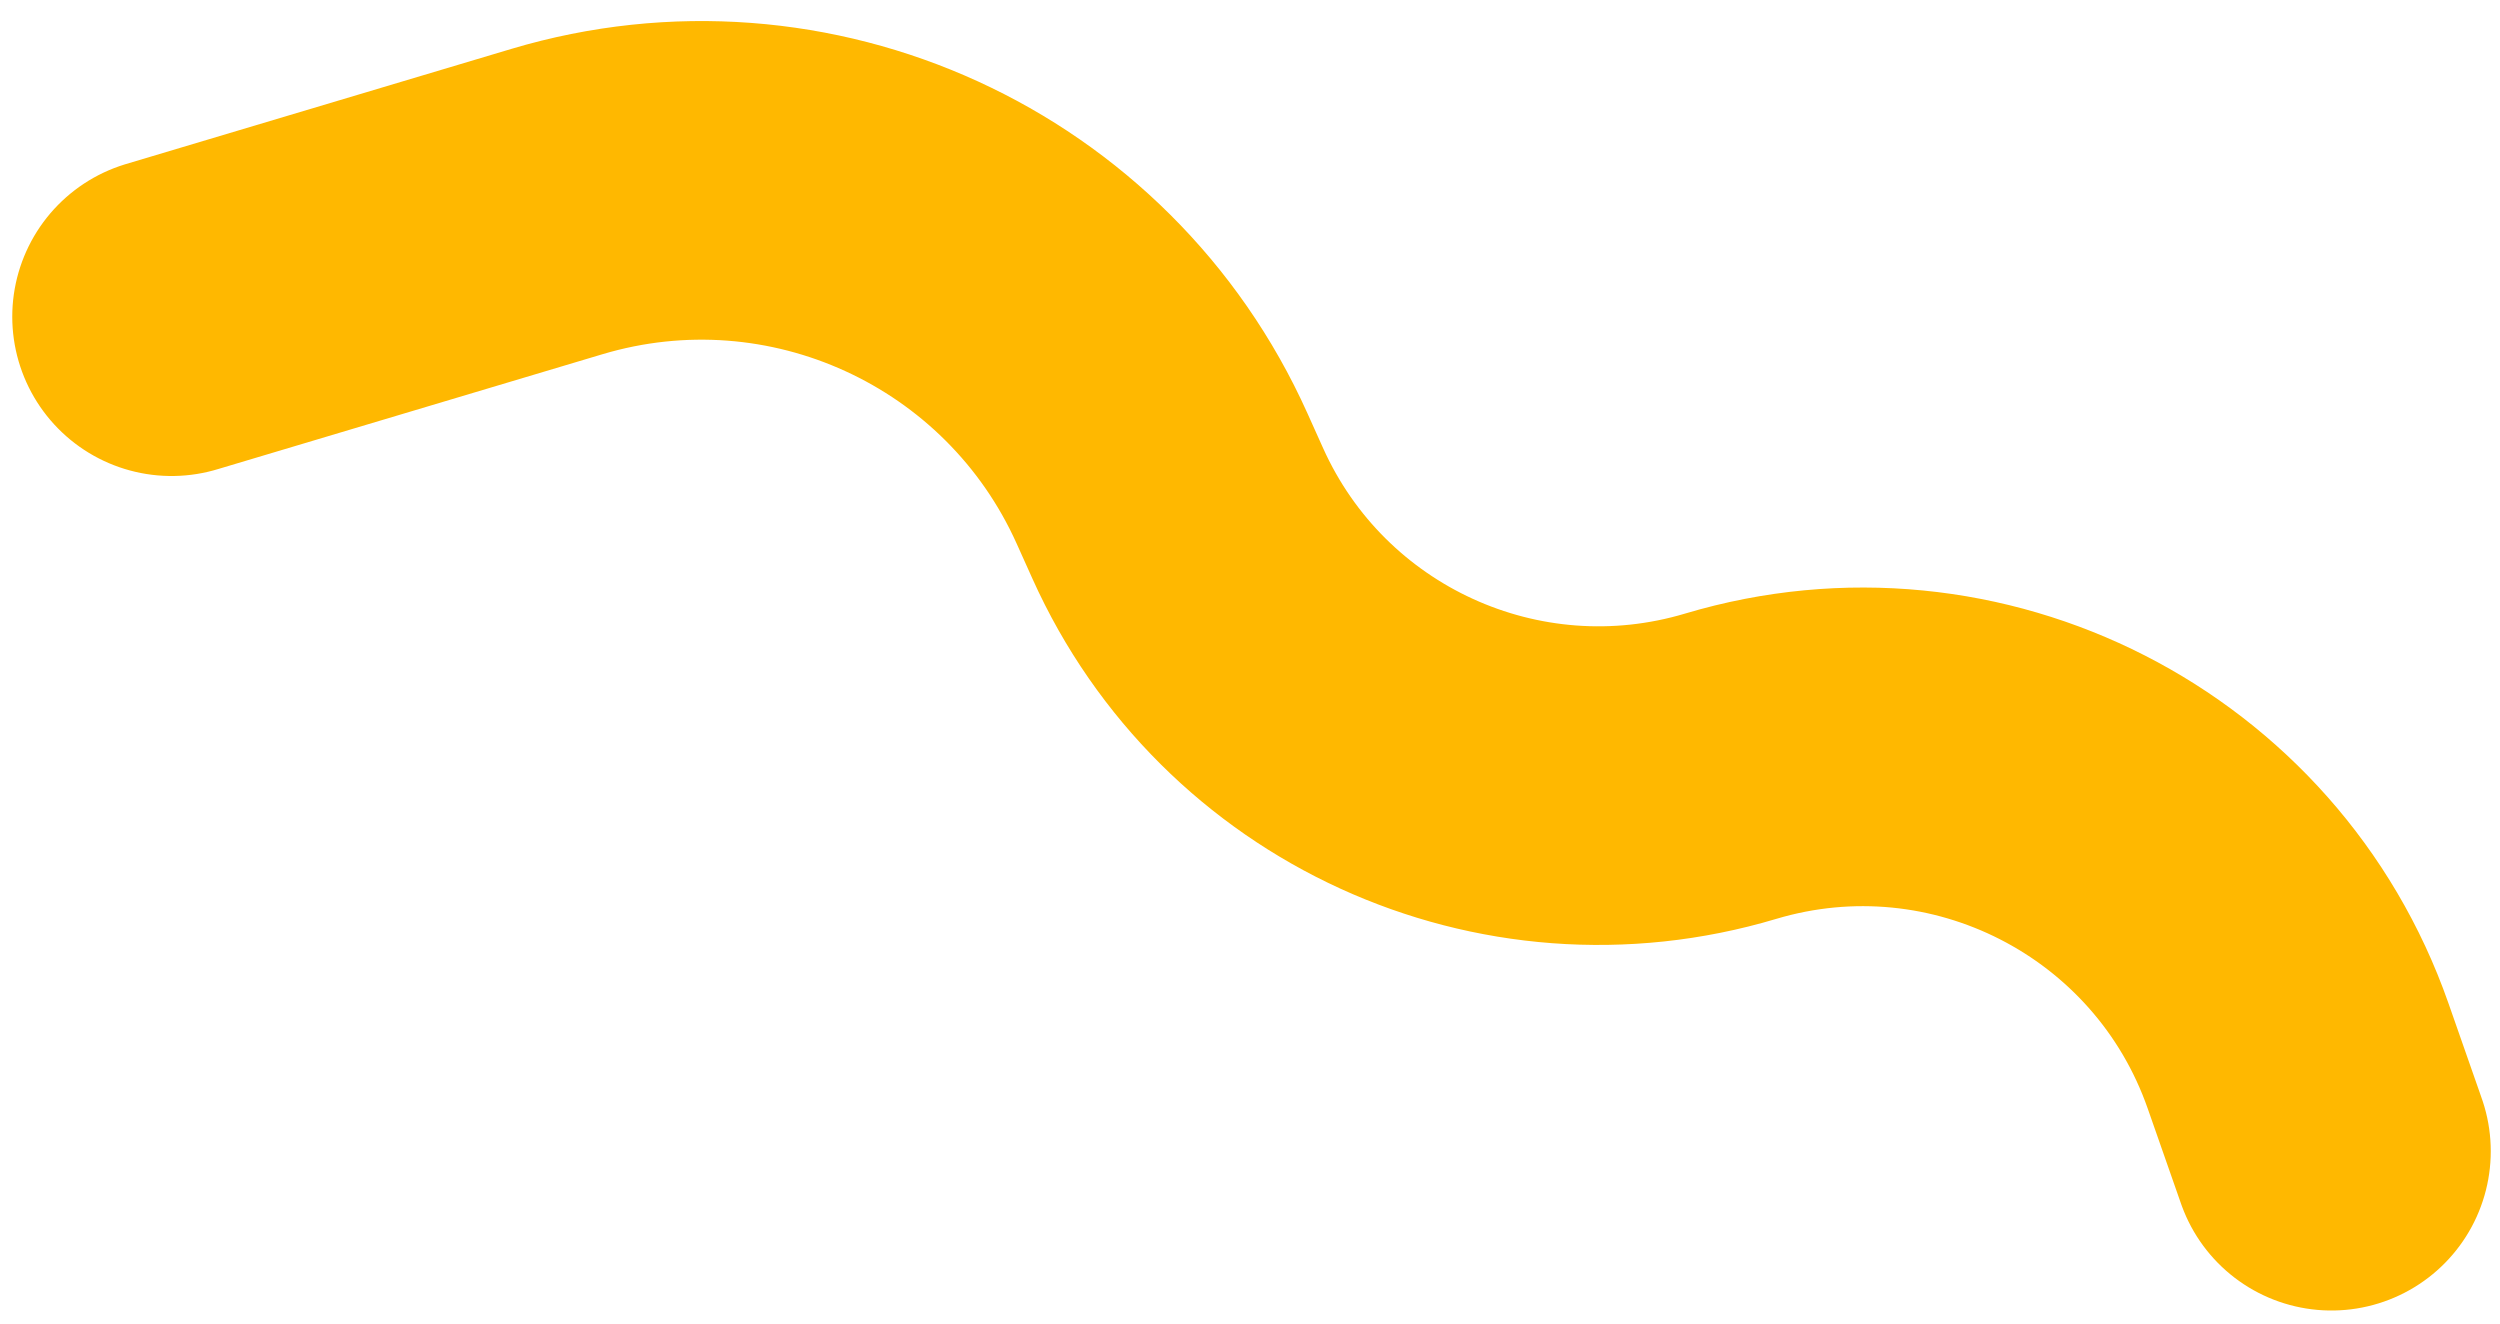 <svg width="102" height="54" viewBox="0 0 102 54" fill="none" xmlns="http://www.w3.org/2000/svg">
<path d="M95.123 46.969L93.761 43.078C90.438 33.587 80.242 28.385 70.608 31.263V31.263C61.565 33.965 51.919 29.552 48.051 20.943L47.411 19.52C43.177 10.097 32.619 5.267 22.721 8.224L7 12.921" stroke="#FFB800" stroke-width="13" stroke-linecap="round" stroke-linejoin="round"/>
</svg>
